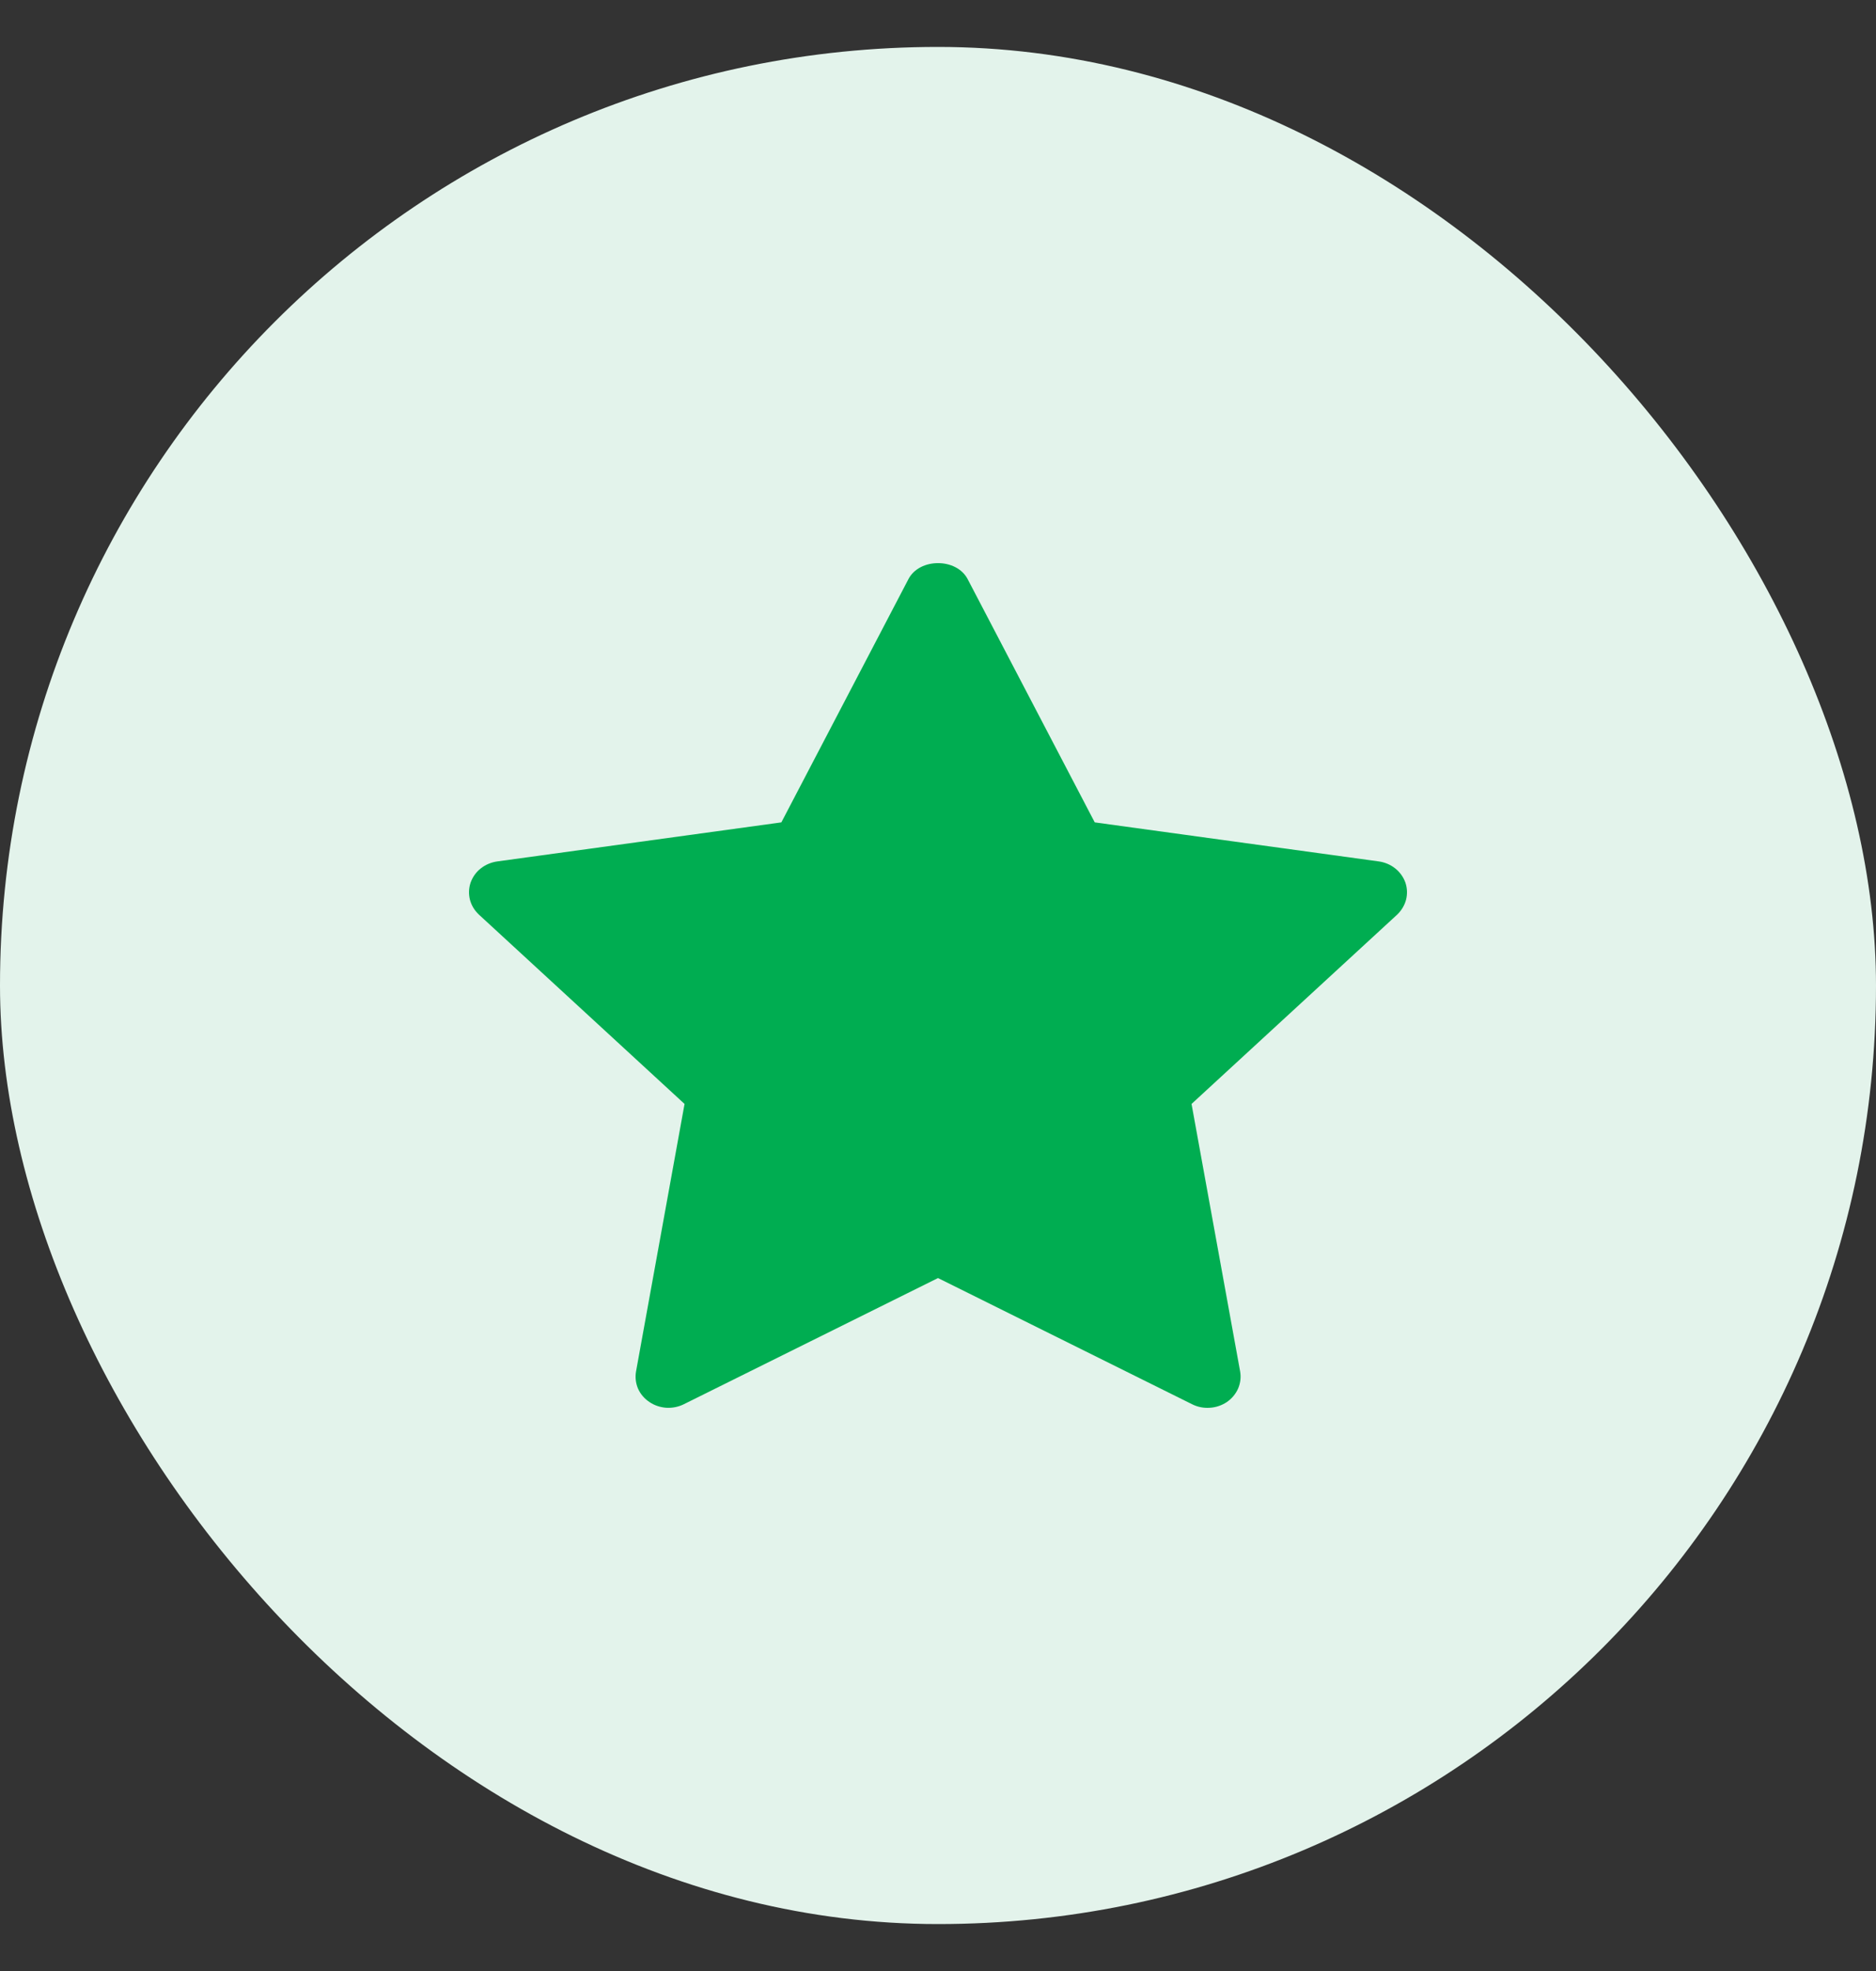 <svg xmlns="http://www.w3.org/2000/svg" fill="none" viewBox="0 0 20 21" height="21" width="20">
<rect x="0" y="0" width="20" height="21" fill="#333333" stroke="none"/>
<rect fill="#E3F3EB" rx="10" height="20" width="20" y="0.5"></rect>
<path fill="#00AD51" d="M14.895 9.745L12.703 11.762L13.221 14.612C13.232 14.673 13.224 14.736 13.2 14.793C13.175 14.85 13.134 14.9 13.081 14.937C13.027 14.973 12.965 14.995 12.899 14.999C12.834 15.004 12.768 14.991 12.71 14.962L10 13.617L7.291 14.961C7.233 14.99 7.167 15.003 7.102 14.999C7.037 14.994 6.974 14.973 6.921 14.936C6.867 14.9 6.826 14.85 6.801 14.793C6.777 14.735 6.77 14.672 6.781 14.611L7.298 11.762L5.106 9.745C5.059 9.701 5.026 9.647 5.01 9.586C4.995 9.526 4.997 9.463 5.017 9.404C5.038 9.345 5.075 9.292 5.125 9.253C5.175 9.213 5.237 9.187 5.302 9.178L8.33 8.762L9.685 6.17C9.803 5.943 10.197 5.943 10.316 6.17L11.671 8.762L14.699 9.178C14.764 9.187 14.825 9.213 14.875 9.253C14.925 9.293 14.962 9.345 14.983 9.404C15.003 9.463 15.005 9.526 14.99 9.586C14.974 9.646 14.941 9.701 14.895 9.745Z"></path>
</svg>

